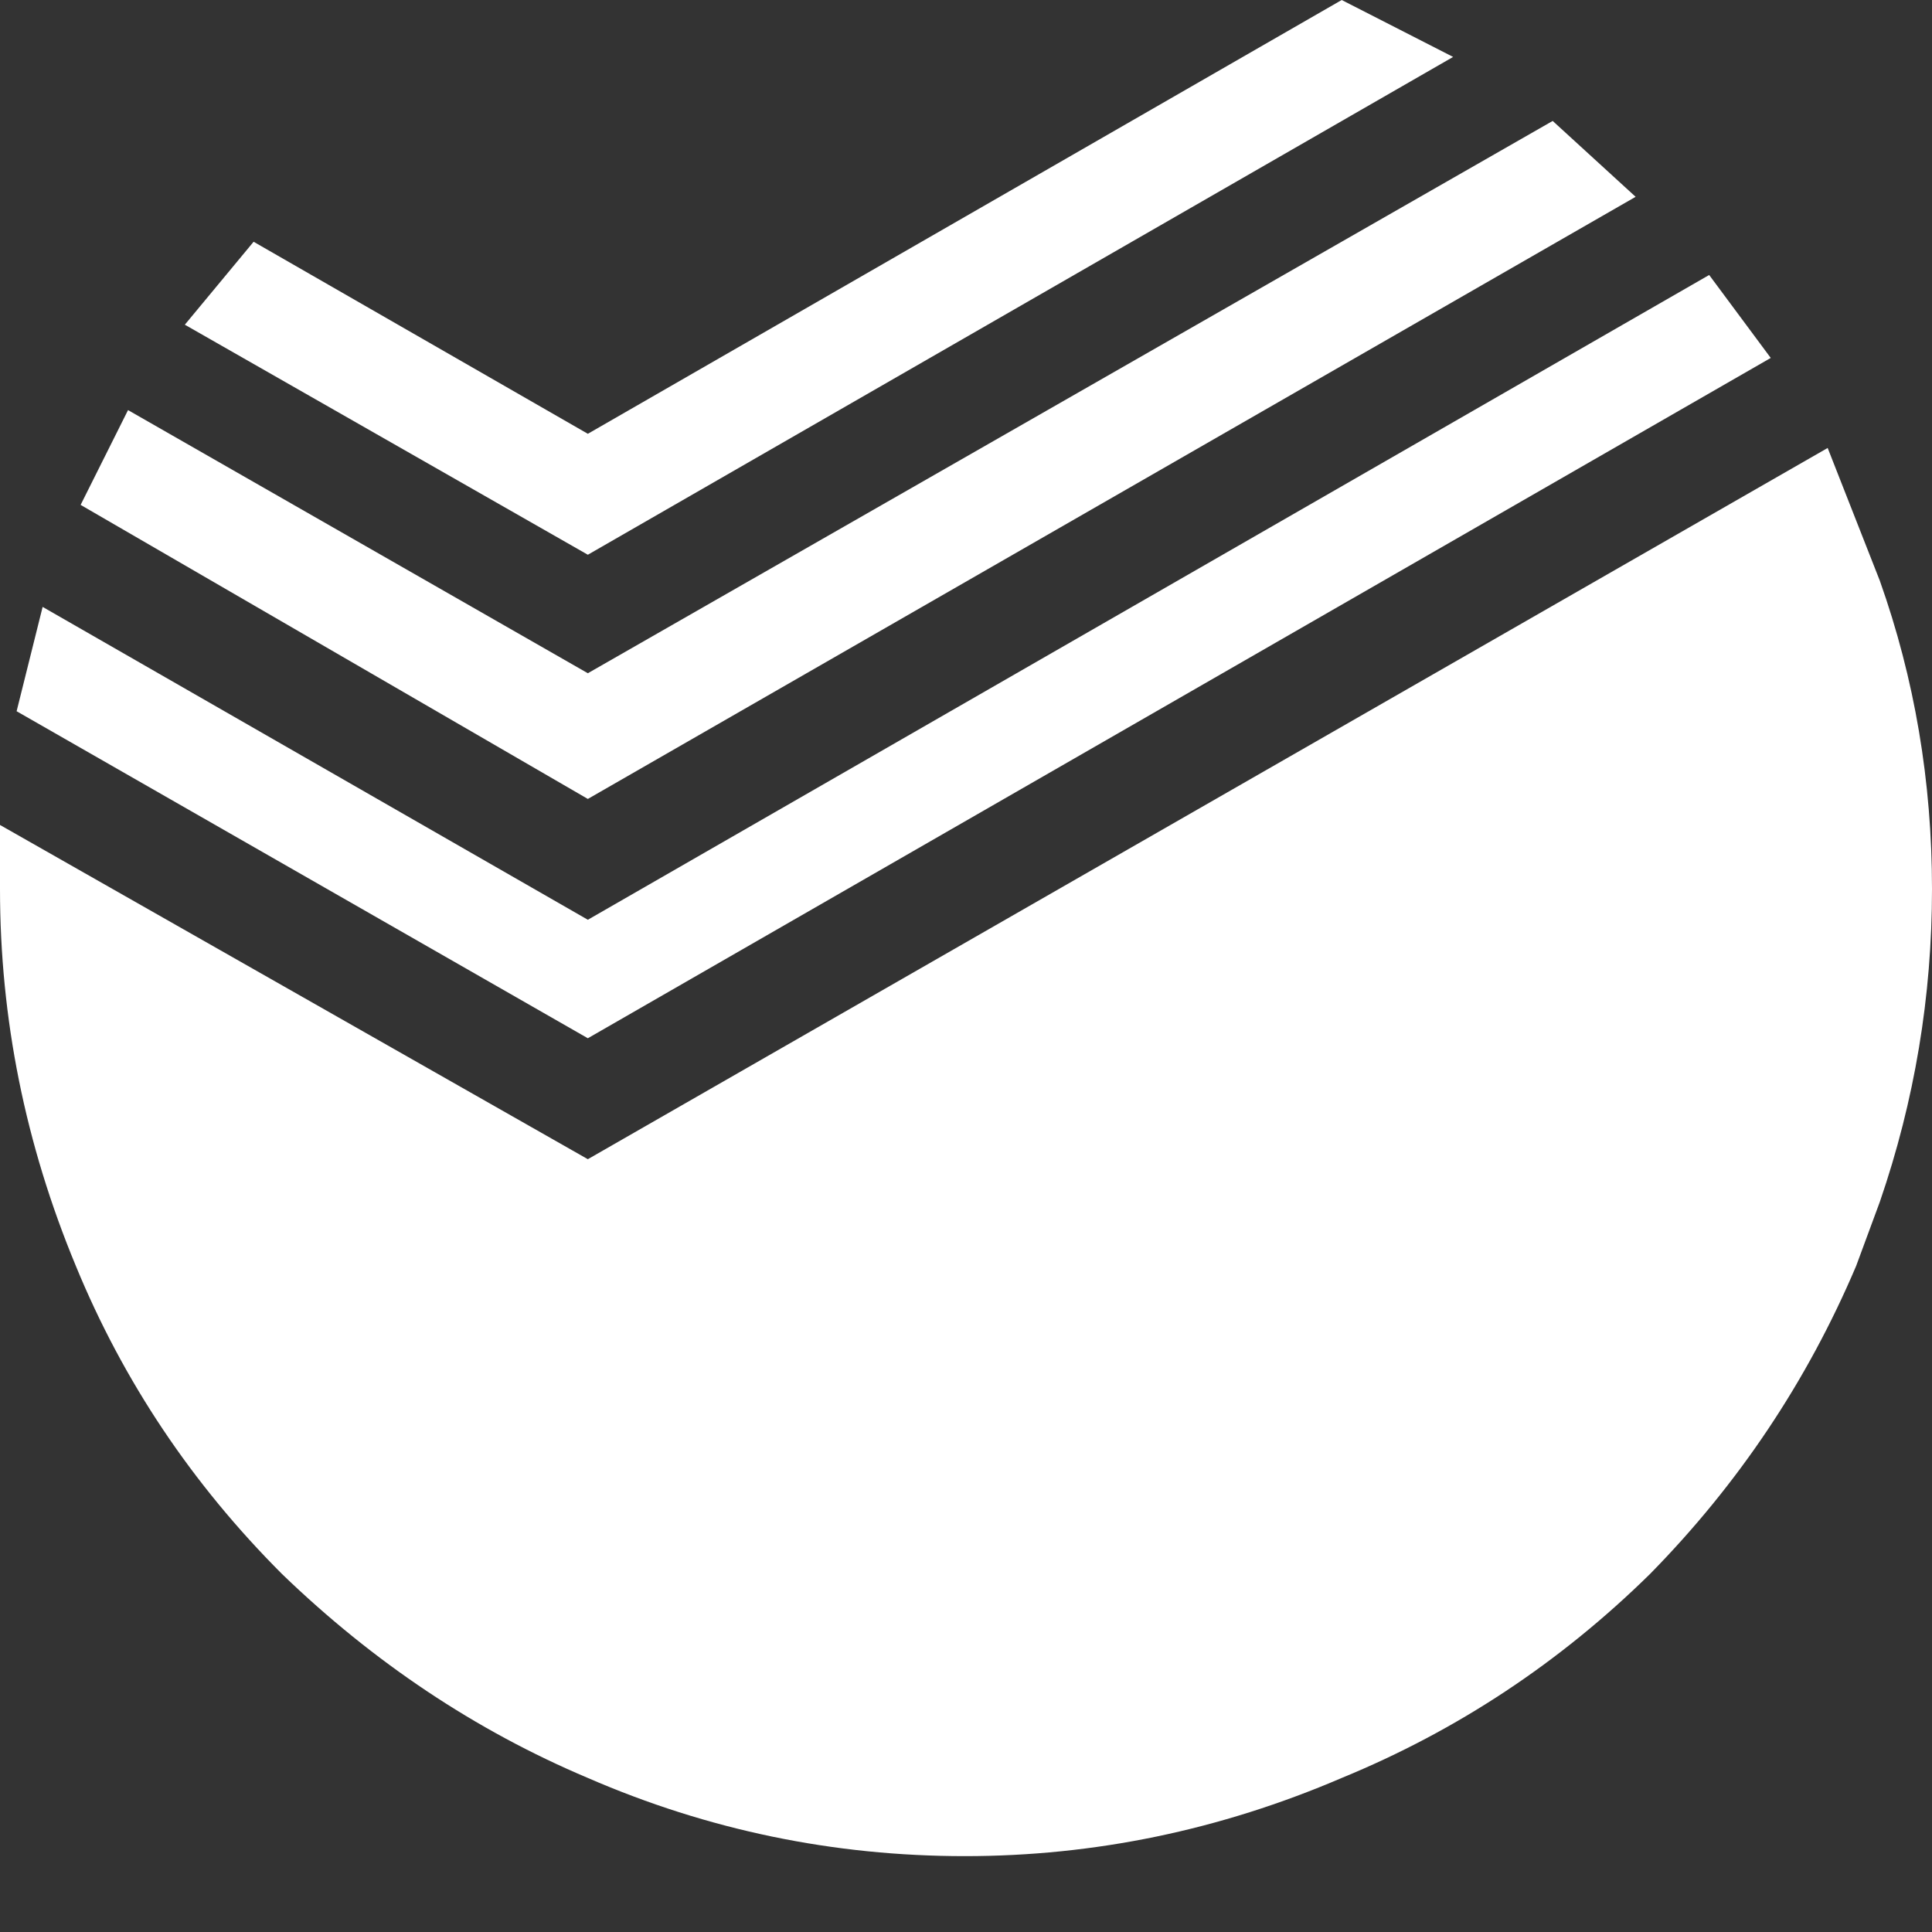 <svg width="15" height="15" viewBox="0 0 15 15" fill="none" xmlns="http://www.w3.org/2000/svg">
<rect x="0" y="0" width="15" height="15" fill="#333333" stroke="none"/>
<g id="Group">
<path id="Vector" fill-rule="evenodd" clip-rule="evenodd" d="M12.055 0.939L12.699 1.528L4.564 6.203L0.626 3.92L0.994 3.184L4.564 5.227L12.055 0.939ZM10.417 0L11.282 0.442L4.564 4.307L1.435 2.521L1.969 1.877L4.564 3.368L10.417 0ZM13.27 2.135L13.748 2.779L4.564 8.061L0.129 5.522L0.331 4.712L4.564 7.141L13.27 2.135Z" fill="white"/>
<path id="Vector_2" fill-rule="evenodd" clip-rule="evenodd" d="M14.595 4.509C14.865 5.27 15 6.067 15 6.902C15 7.736 14.865 8.546 14.595 9.331L14.411 9.829C14.031 10.724 13.497 11.522 12.81 12.221C12.111 12.908 11.313 13.436 10.417 13.804C9.473 14.209 8.497 14.411 7.491 14.411C6.472 14.411 5.497 14.209 4.564 13.804C3.693 13.436 2.902 12.908 2.19 12.221C1.491 11.522 0.957 10.724 0.589 9.829C0.196 8.883 0 7.908 0 6.902V6.405L4.564 9L14.19 3.478L14.595 4.509Z" fill="white"/>
</g>
</svg>
